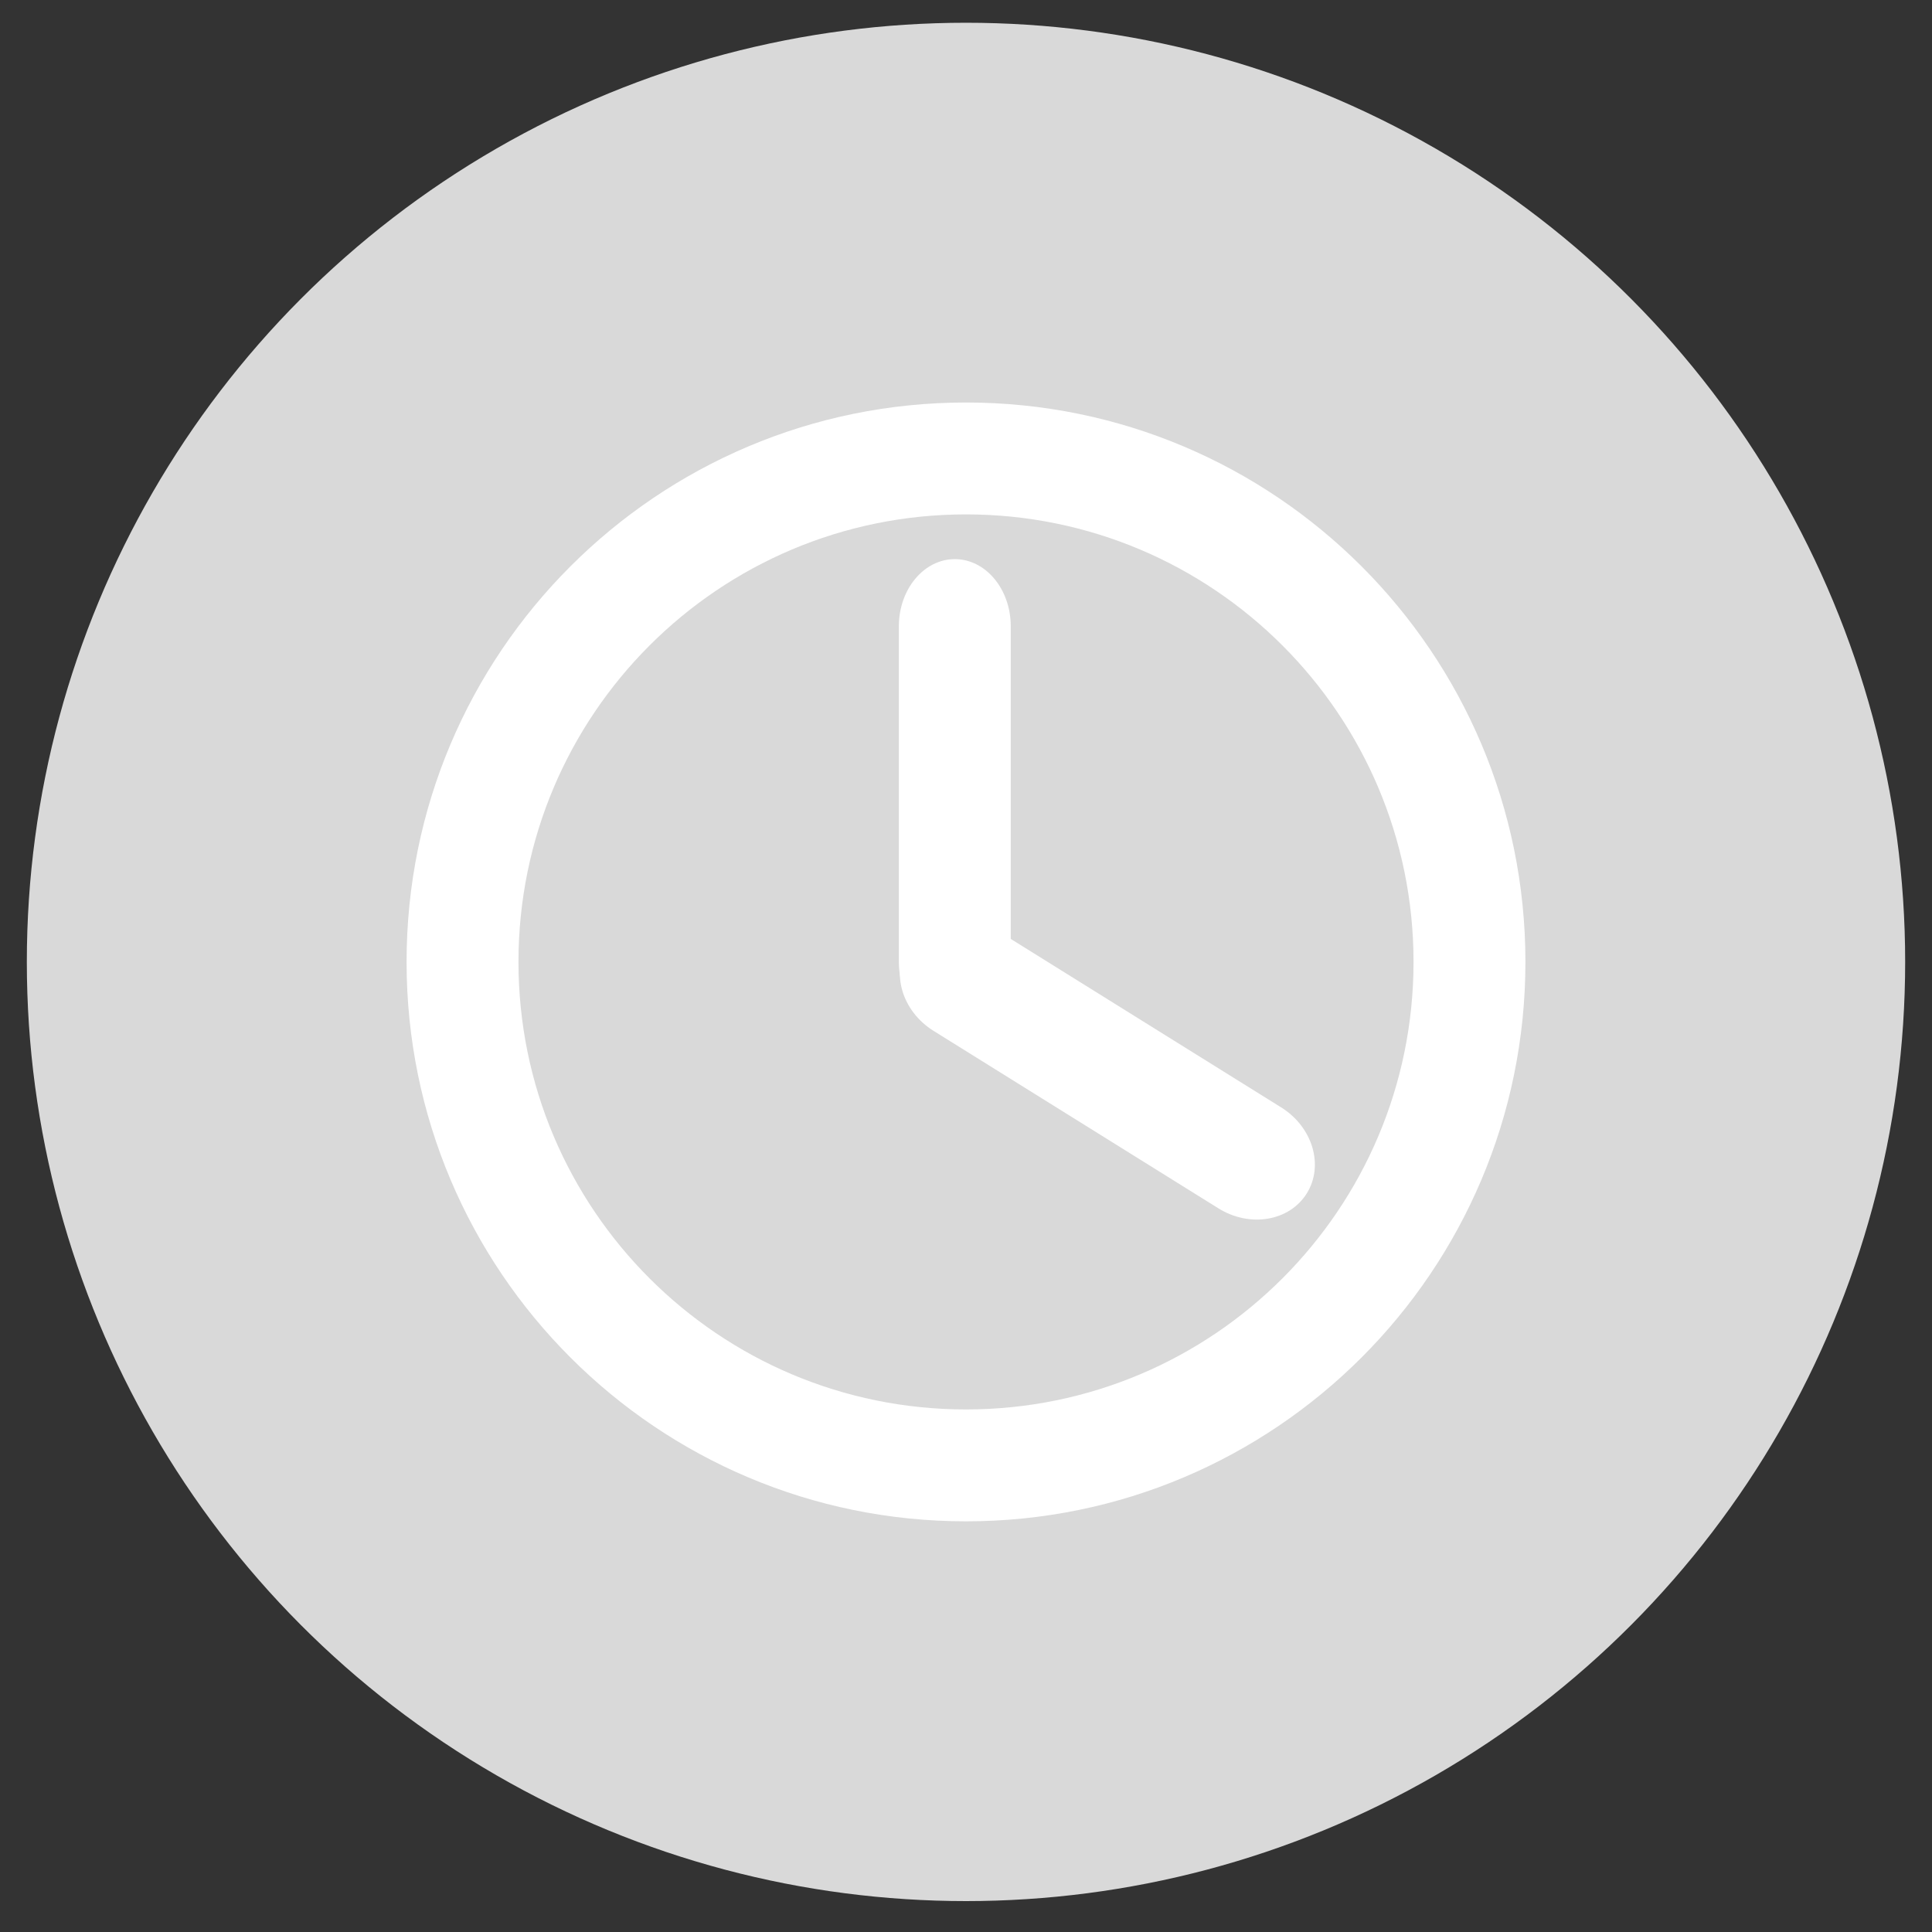 <?xml version="1.0" encoding="utf-8"?>
<!-- Generator: Adobe Illustrator 17.0.0, SVG Export Plug-In . SVG Version: 6.00 Build 0)  -->
<!DOCTYPE svg PUBLIC "-//W3C//DTD SVG 1.1//EN" "http://www.w3.org/Graphics/SVG/1.1/DTD/svg11.dtd">
<svg version="1.1" id="Capa_1" xmlns="http://www.w3.org/2000/svg" xmlns:xlink="http://www.w3.org/1999/xlink" x="0px" y="0px"
	 width="72px" height="72px" viewBox="0 0 72 72" enable-background="new 0 0 72 72" xml:space="preserve">
<rect x="0" y="0" width="72" height="72" fill="#333333" stroke="none"/>
<circle fill="#D9D9D9" cx="36" cy="35.848" r="35"/>
<g>
	<g>
		<g>
			<path fill="#FFFFFF" d="M36,15c-11.514,0-20.848,9.334-20.848,20.848S24.486,56.696,36,56.696s20.848-9.334,20.848-20.848
				S47.514,15,36,15z M36,52.526c-9.211,0-16.678-7.467-16.678-16.678c0-9.211,7.467-16.678,16.678-16.678
				s16.678,7.467,16.678,16.678C52.678,45.059,45.211,52.526,36,52.526z"/>
		</g>
	</g>
	<path fill="#FFFFFF" d="M37.668,35.848c0,1.381-0.933,2.502-2.085,2.502l0,0c-1.152,0-2.085-1.121-2.085-2.502V23.339
		c0-1.381,0.933-2.502,2.085-2.502l0,0c1.152,0,2.085,1.121,2.085,2.502V35.848z"/>
	<path fill="#FFFFFF" d="M34.789,38.416c-1.172-0.731-1.599-2.164-0.952-3.203l0,0c0.647-1.038,2.122-1.287,3.294-0.557
		l10.617,6.615c1.172,0.731,1.599,2.165,0.952,3.203l0,0c-0.647,1.038-2.122,1.287-3.294,0.557L34.789,38.416z"/>
</g>
</svg>
